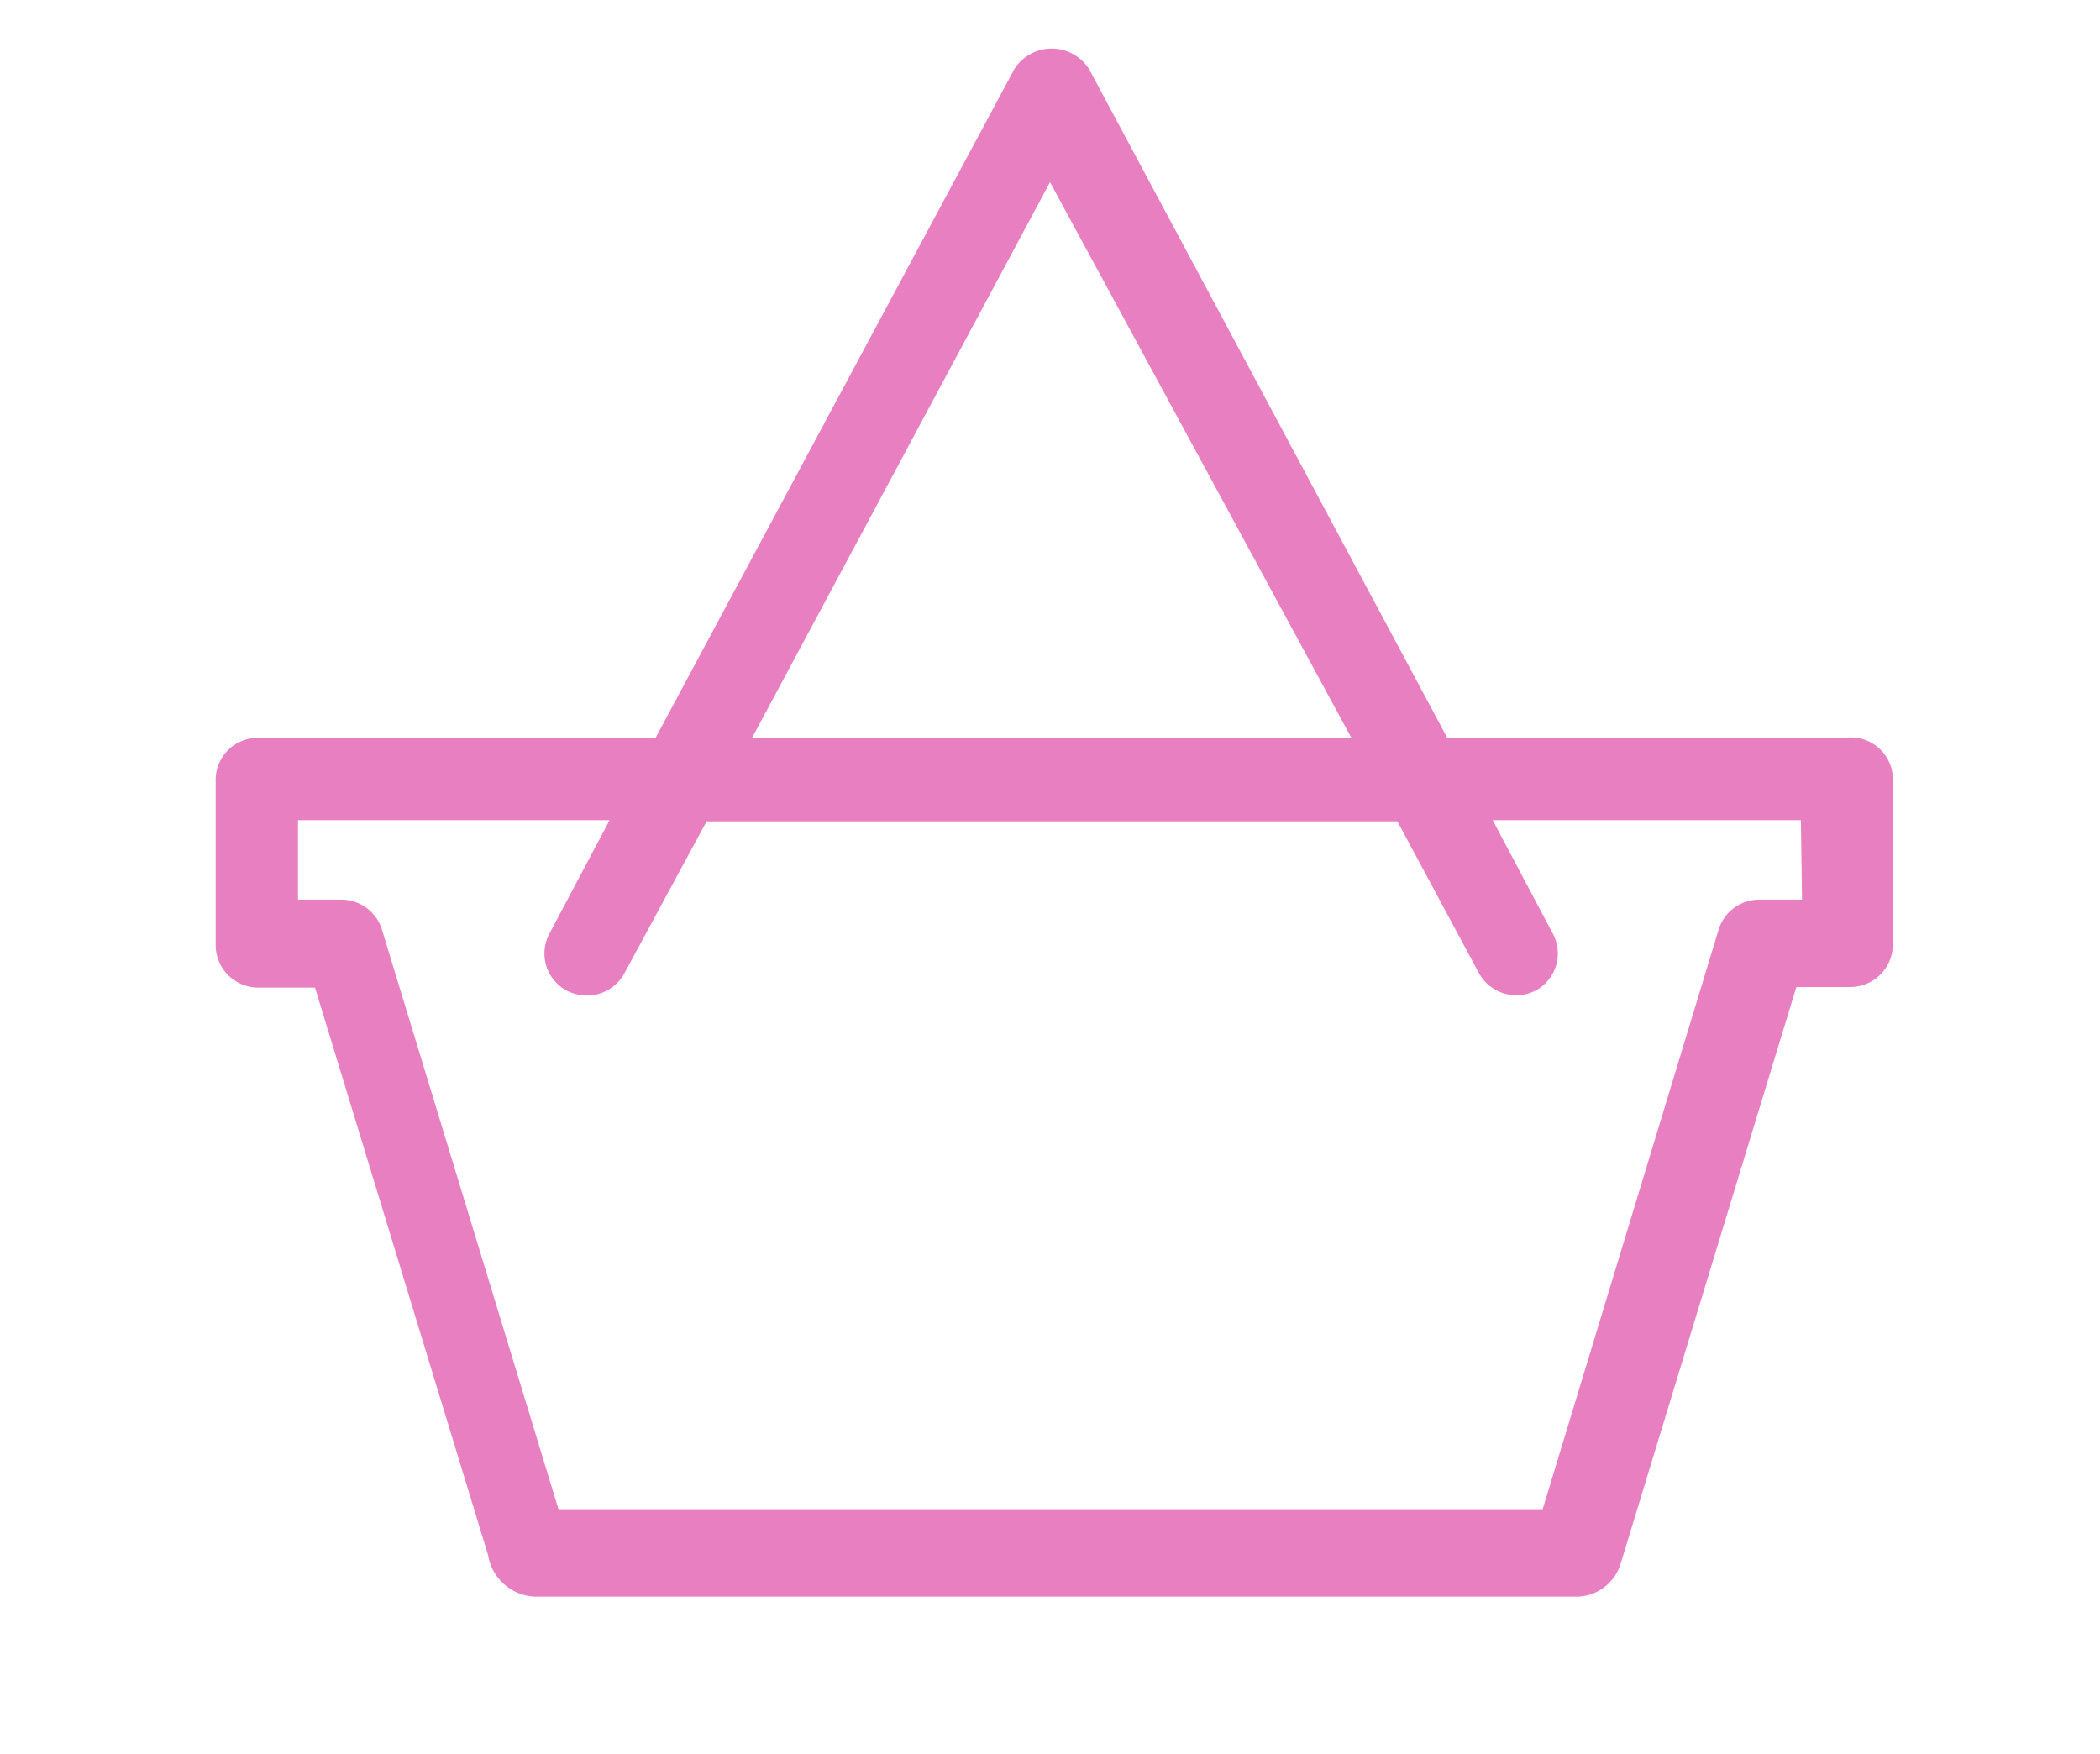 <svg id="Web_OK" data-name="Web OK" xmlns="http://www.w3.org/2000/svg" viewBox="0 0 37 30.9"><defs><style>.cls-1{fill:#e87fc1;}</style></defs><path class="cls-1" d="M32.5,13h-7L19.19,1.22a.78.78,0,0,0-1.32,0L11.55,13h-7a.74.74,0,0,0-.75.75v2.9a.75.75,0,0,0,.75.75h1l3.05,10a.87.87,0,0,0,.85.73h18.3a.82.82,0,0,0,.81-.6l3.09-10.14h.95a.75.75,0,0,0,.75-.75V13.7A.74.74,0,0,0,32.5,13Zm-14-9.79L23.81,13H13.25ZM31.75,15.85H31a.75.75,0,0,0-.72.53l-3.1,10.21H9.84L6.73,16.38A.75.75,0,0,0,6,15.85H5.25v-1.4h5.49l-1.06,2a.74.74,0,0,0,.3,1,.8.8,0,0,0,.36.09.75.75,0,0,0,.66-.39l1.45-2.68H24.62l1.44,2.68a.75.75,0,0,0,1,.3.74.74,0,0,0,.3-1l-1.06-2h5.43Z"/></svg>
